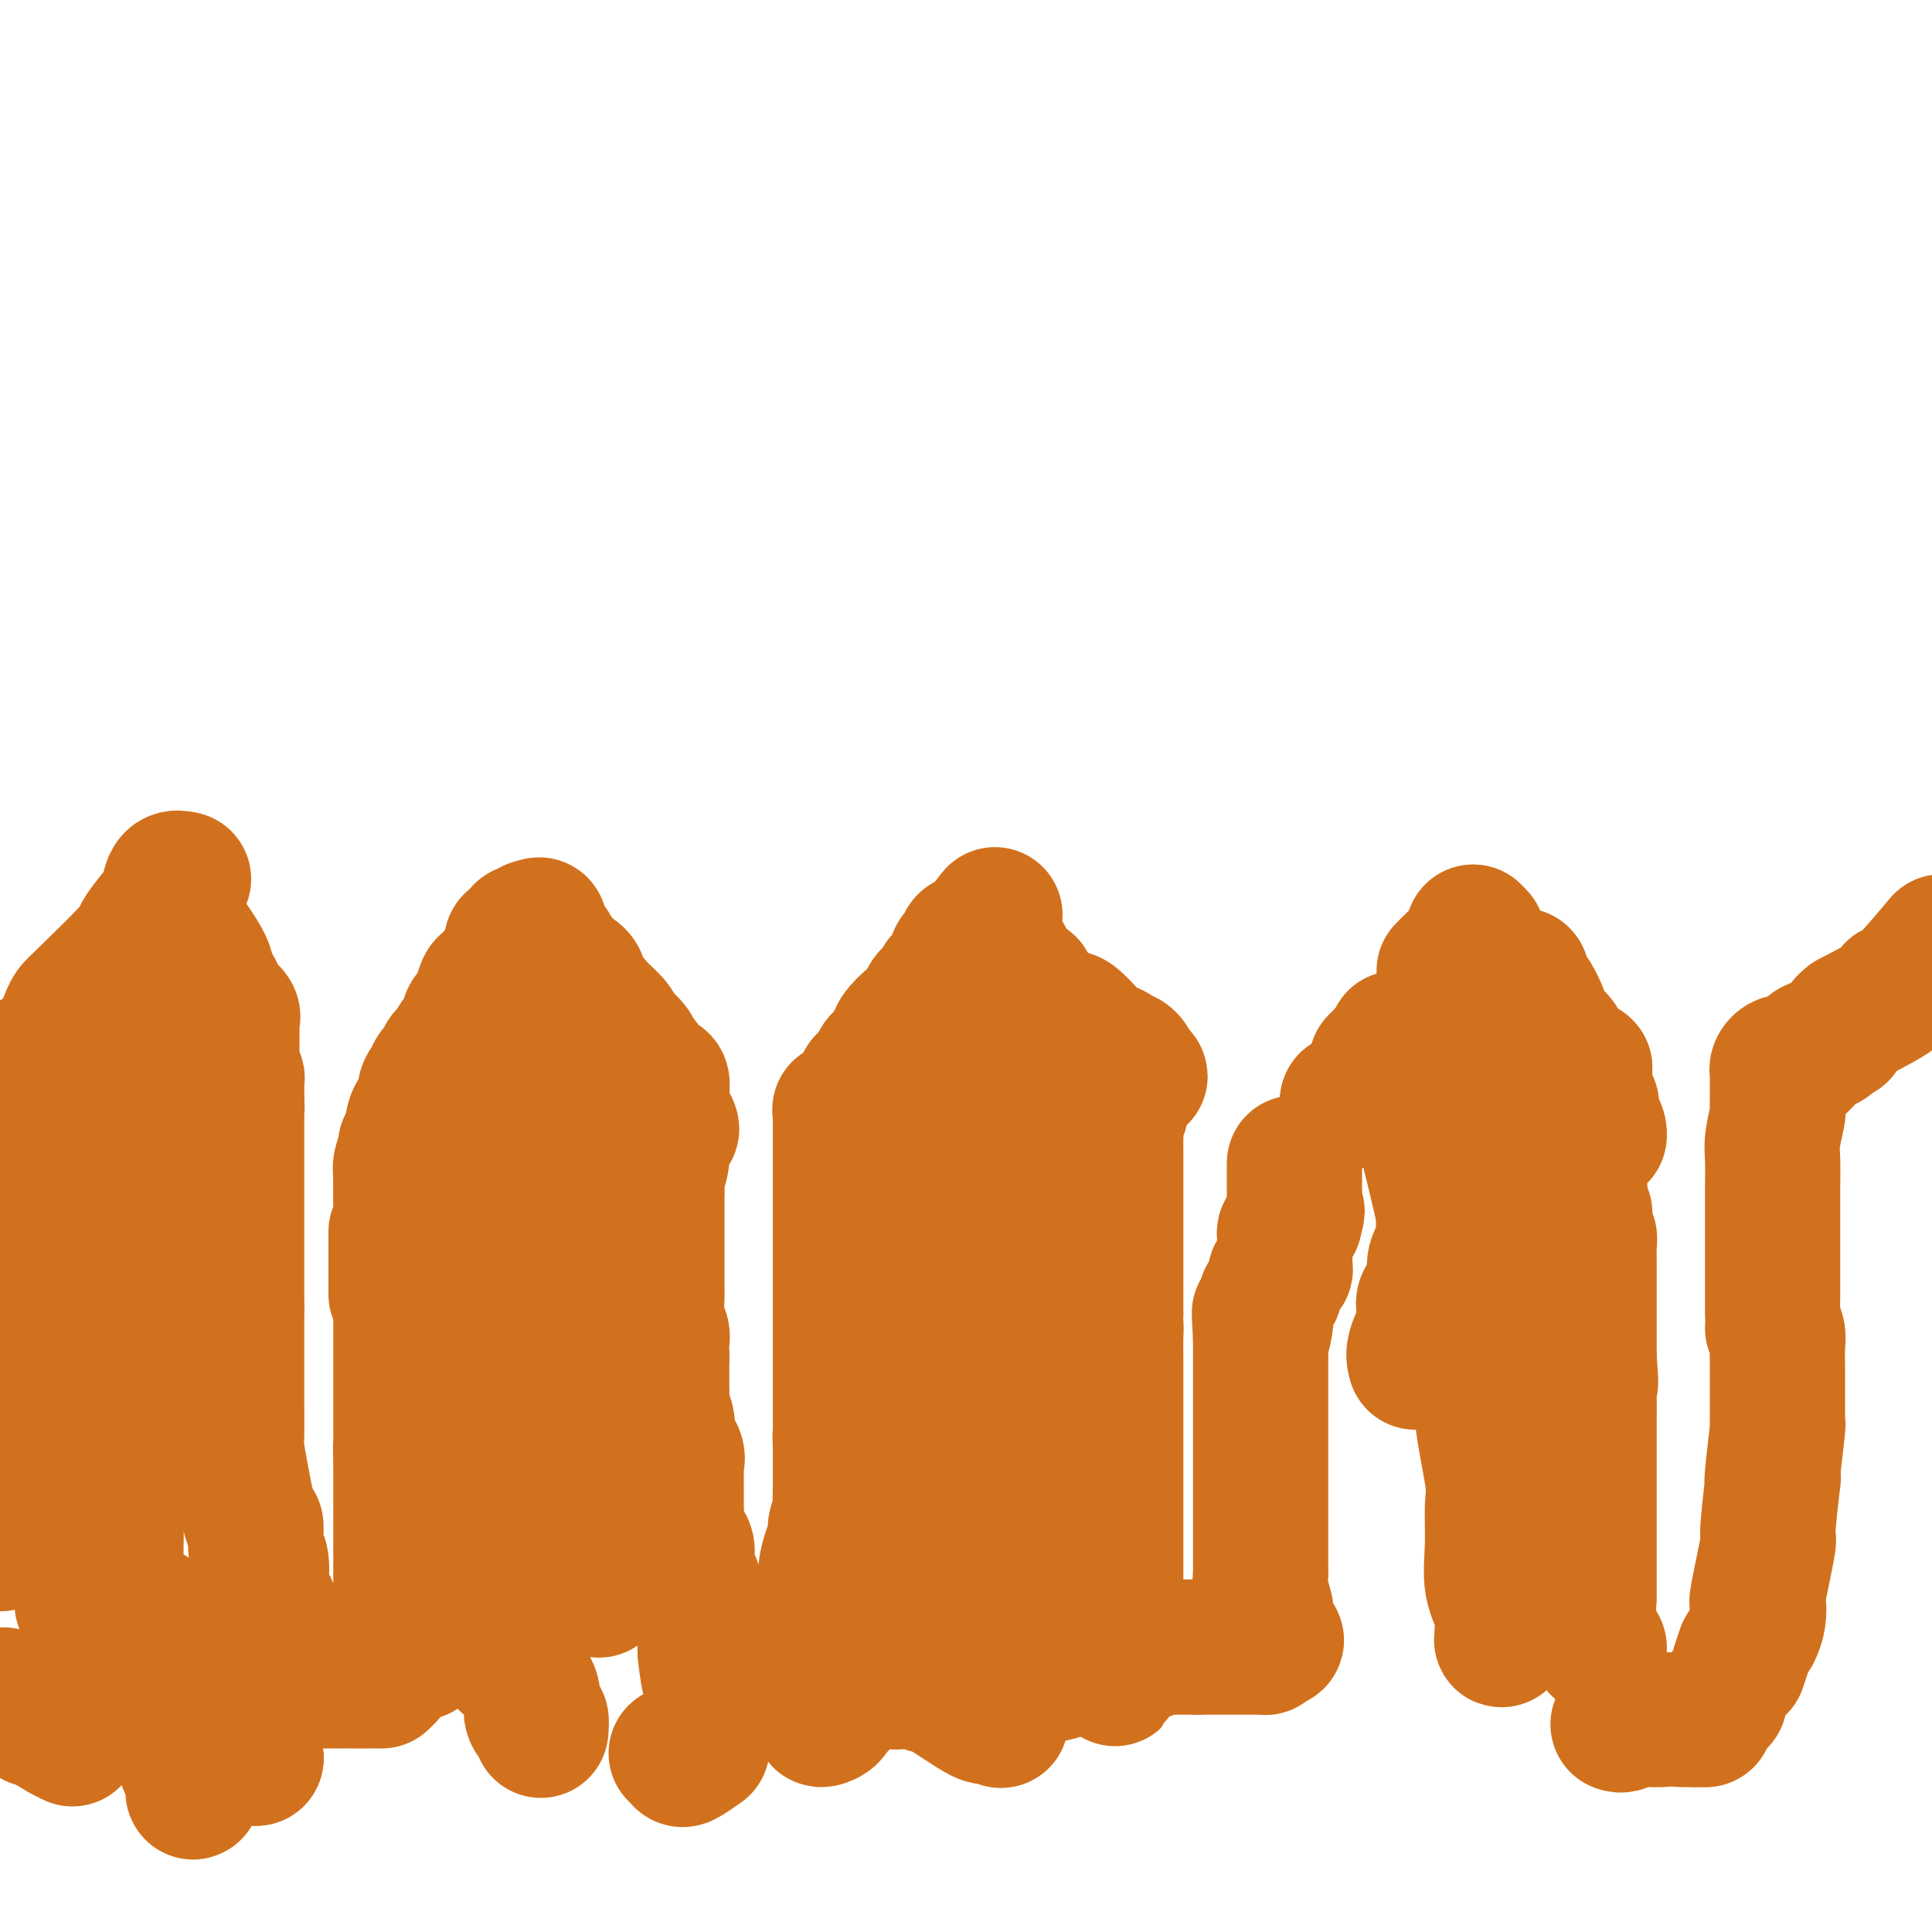 <svg viewBox='0 0 400 400' version='1.1' xmlns='http://www.w3.org/2000/svg' xmlns:xlink='http://www.w3.org/1999/xlink'><g fill='none' stroke='#D2711D' stroke-width='12' stroke-linecap='round' stroke-linejoin='round'><path d='M0,245c0.417,0.097 0.834,0.195 1,0c0.166,-0.195 0.082,-0.681 0,-1c-0.082,-0.319 -0.162,-0.469 0,-1c0.162,-0.531 0.566,-1.441 1,-2c0.434,-0.559 0.898,-0.767 1,-1c0.102,-0.233 -0.159,-0.490 0,-1c0.159,-0.510 0.736,-1.274 1,-2c0.264,-0.726 0.215,-1.414 1,-2c0.785,-0.586 2.404,-1.071 3,-2c0.596,-0.929 0.167,-2.304 0,-3c-0.167,-0.696 -0.074,-0.715 0,-1c0.074,-0.285 0.128,-0.836 0,-1c-0.128,-0.164 -0.438,0.059 0,0c0.438,-0.059 1.624,-0.400 2,-1c0.376,-0.600 -0.058,-1.460 0,-2c0.058,-0.540 0.607,-0.761 1,-1c0.393,-0.239 0.631,-0.497 1,-1c0.369,-0.503 0.869,-1.251 1,-2c0.131,-0.749 -0.105,-1.500 0,-2c0.105,-0.500 0.553,-0.750 1,-1'/><path d='M14,218c2.283,-4.516 0.990,-2.305 1,-2c0.010,0.305 1.322,-1.294 2,-2c0.678,-0.706 0.721,-0.518 1,-1c0.279,-0.482 0.795,-1.634 1,-2c0.205,-0.366 0.098,0.054 0,0c-0.098,-0.054 -0.186,-0.581 0,-1c0.186,-0.419 0.645,-0.728 1,-1c0.355,-0.272 0.607,-0.506 1,-1c0.393,-0.494 0.928,-1.249 1,-2c0.072,-0.751 -0.317,-1.500 0,-2c0.317,-0.500 1.342,-0.751 2,-1c0.658,-0.249 0.951,-0.495 1,-1c0.049,-0.505 -0.145,-1.267 0,-2c0.145,-0.733 0.630,-1.435 1,-2c0.370,-0.565 0.624,-0.992 1,-1c0.376,-0.008 0.874,0.404 1,0c0.126,-0.404 -0.121,-1.624 0,-2c0.121,-0.376 0.609,0.091 1,0c0.391,-0.091 0.683,-0.740 1,-1c0.317,-0.260 0.658,-0.130 1,0'/><path d='M31,194c2.663,-3.823 0.822,-1.379 0,0c-0.822,1.379 -0.623,1.693 0,2c0.623,0.307 1.669,0.607 2,1c0.331,0.393 -0.055,0.879 0,1c0.055,0.121 0.551,-0.122 1,0c0.449,0.122 0.853,0.610 1,1c0.147,0.390 0.039,0.682 0,1c-0.039,0.318 -0.008,0.662 0,1c0.008,0.338 -0.005,0.671 0,1c0.005,0.329 0.029,0.654 0,1c-0.029,0.346 -0.109,0.713 0,1c0.109,0.287 0.408,0.493 1,1c0.592,0.507 1.478,1.315 2,2c0.522,0.685 0.679,1.248 1,2c0.321,0.752 0.807,1.694 1,2c0.193,0.306 0.093,-0.025 0,0c-0.093,0.025 -0.178,0.406 0,1c0.178,0.594 0.621,1.402 1,2c0.379,0.598 0.694,0.986 1,1c0.306,0.014 0.603,-0.348 1,0c0.397,0.348 0.895,1.405 1,2c0.105,0.595 -0.184,0.727 0,1c0.184,0.273 0.839,0.686 1,1c0.161,0.314 -0.173,0.527 0,1c0.173,0.473 0.854,1.204 1,2c0.146,0.796 -0.244,1.656 0,2c0.244,0.344 1.122,0.172 2,0'/><path d='M48,224c2.833,5.000 1.417,2.500 0,0'/><path d='M48,225c0.000,0.303 0.000,0.606 0,1c-0.000,0.394 -0.001,0.879 0,1c0.001,0.121 0.003,-0.121 0,0c-0.003,0.121 -0.011,0.606 0,1c0.011,0.394 0.042,0.697 0,1c-0.042,0.303 -0.156,0.607 0,1c0.156,0.393 0.582,0.875 1,1c0.418,0.125 0.829,-0.107 1,0c0.171,0.107 0.102,0.554 0,1c-0.102,0.446 -0.237,0.890 0,1c0.237,0.110 0.847,-0.115 1,0c0.153,0.115 -0.151,0.569 0,1c0.151,0.431 0.757,0.837 1,1c0.243,0.163 0.121,0.081 0,0'/><path d='M52,235c-0.112,0.455 -0.223,0.909 0,1c0.223,0.091 0.782,-0.183 1,0c0.218,0.183 0.096,0.822 0,1c-0.096,0.178 -0.166,-0.106 0,0c0.166,0.106 0.566,0.603 1,1c0.434,0.397 0.900,0.694 1,1c0.100,0.306 -0.165,0.621 0,1c0.165,0.379 0.762,0.823 1,1c0.238,0.177 0.119,0.089 0,0'/><path d='M56,241c0.000,0.000 0.000,0.000 0,0c0.000,0.000 0.000,0.000 0,0'/><path d='M56,241c0.000,0.000 0.000,0.000 0,0c0.000,0.000 0.000,0.000 0,0'/><path d='M56,241c0.000,0.000 0.100,0.100 0.1,0.1'/><path d='M56,241c0.000,0.000 0.000,0.000 0,0c0.000,0.000 0.000,0.000 0,0'/><path d='M56,241c0.000,0.000 0.100,0.100 0.1,0.1'/><path d='M56,241c0.001,-0.089 0.001,-0.177 0,0c-0.001,0.177 -0.004,0.621 0,1c0.004,0.379 0.016,0.693 0,1c-0.016,0.307 -0.061,0.607 0,1c0.061,0.393 0.226,0.879 0,1c-0.226,0.121 -0.844,-0.122 -1,0c-0.156,0.122 0.150,0.610 0,1c-0.150,0.390 -0.757,0.683 -1,1c-0.243,0.317 -0.121,0.659 0,1'/><path d='M54,248c-0.309,1.546 -0.083,1.911 0,2c0.083,0.089 0.022,-0.098 0,0c-0.022,0.098 -0.006,0.482 0,1c0.006,0.518 0.002,1.172 0,2c-0.002,0.828 -0.000,1.832 0,2c0.000,0.168 0.000,-0.498 0,0c-0.000,0.498 -0.000,2.160 0,3c0.000,0.840 0.000,0.859 0,1c-0.000,0.141 -0.000,0.404 0,1c0.000,0.596 0.000,1.525 0,2c-0.000,0.475 -0.000,0.495 0,1c0.000,0.505 0.000,1.496 0,2c-0.000,0.504 -0.000,0.520 0,1c0.000,0.480 0.000,1.423 0,2c-0.000,0.577 -0.000,0.789 0,1c0.000,0.211 0.000,0.423 0,1c-0.000,0.577 -0.000,1.521 0,2c0.000,0.479 0.000,0.494 0,1c-0.000,0.506 -0.000,1.502 0,2c0.000,0.498 0.000,0.496 0,1c-0.000,0.504 -0.000,1.514 0,2c0.000,0.486 0.000,0.449 0,1c-0.000,0.551 -0.000,1.692 0,2c0.000,0.308 0.000,-0.216 0,0c0.000,0.216 0.000,1.171 0,2c0.000,0.829 0.000,1.531 0,2c0.000,0.469 0.000,0.705 0,1c0.000,0.295 0.000,0.647 0,1'/><path d='M54,287c0.001,6.334 0.004,2.670 0,2c-0.004,-0.670 -0.015,1.655 0,3c0.015,1.345 0.056,1.711 0,2c-0.056,0.289 -0.207,0.501 0,1c0.207,0.499 0.774,1.284 1,2c0.226,0.716 0.113,1.362 0,2c-0.113,0.638 -0.226,1.268 0,2c0.226,0.732 0.793,1.565 1,2c0.207,0.435 0.056,0.473 0,1c-0.056,0.527 -0.015,1.545 0,2c0.015,0.455 0.004,0.348 0,1c-0.004,0.652 -0.001,2.062 0,3c0.001,0.938 0.000,1.403 0,2c-0.000,0.597 -0.000,1.325 0,2c0.000,0.675 0.000,1.297 0,2c-0.000,0.703 -0.000,1.487 0,2c0.000,0.513 0.000,0.753 0,1c-0.000,0.247 -0.000,0.499 0,1c0.000,0.501 0.000,1.252 0,2c-0.000,0.748 -0.000,1.495 0,2c0.000,0.505 0.000,0.768 0,1c-0.000,0.232 -0.000,0.433 0,1c0.000,0.567 0.000,1.501 0,2c-0.000,0.499 -0.000,0.564 0,1c0.000,0.436 0.000,1.244 0,2c-0.000,0.756 -0.000,1.459 0,2c0.000,0.541 0.000,0.918 0,1c-0.000,0.082 -0.000,-0.132 0,0c0.000,0.132 0.000,0.609 0,1c-0.000,0.391 -0.000,0.695 0,1'/><path d='M56,336c0.309,7.759 0.083,2.656 0,1c-0.083,-1.656 -0.022,0.135 0,1c0.022,0.865 0.006,0.805 0,1c-0.006,0.195 -0.002,0.644 0,1c0.002,0.356 0.000,0.620 0,1c-0.000,0.380 -0.000,0.875 0,1c0.000,0.125 0.000,-0.120 0,0c-0.000,0.120 -0.000,0.607 0,1c0.000,0.393 0.000,0.693 0,1c-0.000,0.307 -0.000,0.621 0,1c0.000,0.379 0.000,0.823 0,1c-0.000,0.177 -0.000,0.089 0,0'/></g>
<g fill='none' stroke='#D2711D' stroke-width='28' stroke-linecap='round' stroke-linejoin='round'><path d='M87,342c0.000,0.111 0.000,0.222 0,0c0.000,-0.222 0.000,-0.778 0,-1c0.000,-0.222 0.000,-0.111 0,0'/><path d='M87,308c0.000,-0.417 0.000,-0.833 0,-1c0.000,-0.167 0.000,-0.083 0,0'/><path d='M87,298c-0.417,-0.417 -0.833,-0.833 -1,-1c-0.167,-0.167 -0.083,-0.083 0,0'/><path d='M85,295c0.000,-0.733 0.000,-1.467 0,-2c0.000,-0.533 0.000,-0.867 0,-1c0.000,-0.133 0.000,-0.067 0,0'/><path d='M82,268c0.000,-0.117 0.000,-0.233 0,-1c0.000,-0.767 0.000,-2.184 0,-3c-0.000,-0.816 0.000,-1.031 0,-1c0.000,0.031 0.000,0.306 0,0c0.000,-0.306 0.000,-1.195 0,-2c0.000,-0.805 -0.000,-1.526 0,-2c0.000,-0.474 0.000,-0.701 0,-1c0.000,-0.299 0.000,-0.668 0,-1c0.000,-0.332 0.000,-0.625 0,-1c0.000,-0.375 0.000,-0.832 0,-1c0.000,-0.168 0.000,-0.048 0,0c0.000,0.048 0.000,0.024 0,0'/><path d='M66,348c-0.083,0.000 -0.167,0.000 0,0c0.167,0.000 0.583,0.000 1,0c0.417,0.000 0.833,0.000 1,0c0.167,0.000 0.083,0.000 0,0'/><path d='M70,348c0.417,0.000 0.833,0.000 1,0c0.167,0.000 0.083,0.000 0,0'/><path d='M73,348c0.875,0.000 1.750,0.000 2,0c0.250,0.000 -0.125,0.000 0,0c0.125,0.000 0.750,0.000 1,0c0.250,0.000 0.125,0.000 0,0'/><path d='M78,348c0.417,0.000 0.833,0.000 1,0c0.167,0.000 0.083,0.000 0,0'/><path d='M79,347c0.000,0.000 0.100,0.100 0.1,0.1'/><path d='M79,347c0.417,0.000 0.833,0.000 1,0c0.167,0.000 0.083,0.000 0,0'/><path d='M80,347c0.032,-0.243 0.064,-0.486 0,-1c-0.064,-0.514 -0.224,-1.298 0,-2c0.224,-0.702 0.830,-1.322 1,-2c0.170,-0.678 -0.098,-1.414 0,-2c0.098,-0.586 0.562,-1.022 1,-2c0.438,-0.978 0.849,-2.500 1,-3c0.151,-0.500 0.040,0.021 0,-1c-0.040,-1.021 -0.011,-3.583 0,-5c0.011,-1.417 0.003,-1.689 0,-2c-0.003,-0.311 -0.001,-0.660 0,-1c0.001,-0.340 0.000,-0.672 0,-1c-0.000,-0.328 -0.000,-0.651 0,-1c0.000,-0.349 0.000,-0.722 0,-1c-0.000,-0.278 -0.000,-0.459 0,-1c0.000,-0.541 0.000,-1.440 0,-2c-0.000,-0.560 -0.000,-0.779 0,-1c0.000,-0.221 0.000,-0.444 0,-1c-0.000,-0.556 -0.000,-1.445 0,-2c0.000,-0.555 0.000,-0.778 0,-1c-0.000,-0.222 -0.000,-0.445 0,-1c0.000,-0.555 0.000,-1.443 0,-2c-0.000,-0.557 -0.000,-0.782 0,-1c0.000,-0.218 0.000,-0.429 0,-1c-0.000,-0.571 -0.000,-1.501 0,-2c0.000,-0.499 0.000,-0.567 0,-1c-0.000,-0.433 -0.000,-1.232 0,-2c0.000,-0.768 0.000,-1.505 0,-2c-0.000,-0.495 -0.000,-0.747 0,-1'/><path d='M83,302c0.464,-7.317 0.124,-3.111 0,-2c-0.124,1.111 -0.033,-0.875 0,-2c0.033,-1.125 0.009,-1.389 0,-2c-0.009,-0.611 -0.002,-1.569 0,-2c0.002,-0.431 0.001,-0.336 0,-1c-0.001,-0.664 -0.000,-2.089 0,-3c0.000,-0.911 0.000,-1.309 0,-2c-0.000,-0.691 -0.000,-1.675 0,-2c0.000,-0.325 0.000,0.008 0,-1c-0.000,-1.008 -0.000,-3.357 0,-4c0.000,-0.643 0.000,0.420 0,-1c-0.000,-1.420 -0.000,-5.325 0,-7c0.000,-1.675 0.000,-1.121 0,-1c-0.000,0.121 -0.000,-0.190 0,-1c0.000,-0.810 0.000,-2.118 0,-3c-0.000,-0.882 -0.000,-1.338 0,-2c0.000,-0.662 0.000,-1.529 0,-2c-0.000,-0.471 -0.000,-0.546 0,-1c0.000,-0.454 0.000,-1.287 0,-2c-0.000,-0.713 -0.000,-1.307 0,-2c0.000,-0.693 0.000,-1.485 0,-2c-0.000,-0.515 -0.000,-0.754 0,-1c0.000,-0.246 0.000,-0.500 0,-1c-0.000,-0.500 -0.000,-1.247 0,-2c0.000,-0.753 0.000,-1.511 0,-2c0.000,-0.489 -0.000,-0.709 0,-1c0.000,-0.291 0.000,-0.655 0,-1c0.000,-0.345 0.000,-0.673 0,-1'/><path d='M83,248c0.000,-8.578 0.000,-3.022 0,-1c0.000,2.022 0.000,0.511 0,-1'/><path d='M83,246c-0.005,-0.722 -0.016,-1.527 0,-2c0.016,-0.473 0.060,-0.614 0,-1c-0.060,-0.386 -0.225,-1.017 0,-2c0.225,-0.983 0.838,-2.317 1,-3c0.162,-0.683 -0.129,-0.715 0,-1c0.129,-0.285 0.679,-0.824 1,-2c0.321,-1.176 0.415,-2.987 1,-4c0.585,-1.013 1.662,-1.226 2,-2c0.338,-0.774 -0.064,-2.109 0,-3c0.064,-0.891 0.594,-1.338 1,-2c0.406,-0.662 0.686,-1.538 1,-2c0.314,-0.462 0.660,-0.509 1,-1c0.340,-0.491 0.673,-1.425 1,-2c0.327,-0.575 0.647,-0.792 1,-1c0.353,-0.208 0.739,-0.409 1,-1c0.261,-0.591 0.399,-1.572 1,-2c0.601,-0.428 1.667,-0.303 2,-1c0.333,-0.697 -0.065,-2.214 0,-3c0.065,-0.786 0.595,-0.840 1,-1c0.405,-0.160 0.687,-0.428 1,-1c0.313,-0.572 0.657,-1.450 1,-2c0.343,-0.550 0.684,-0.772 1,-1c0.316,-0.228 0.606,-0.461 1,-1c0.394,-0.539 0.893,-1.385 1,-2c0.107,-0.615 -0.177,-1.000 0,-1c0.177,-0.000 0.817,0.385 1,0c0.183,-0.385 -0.091,-1.538 0,-2c0.091,-0.462 0.545,-0.231 1,0'/><path d='M105,200c2.646,-4.201 0.761,-1.704 0,-1c-0.761,0.704 -0.397,-0.384 0,-1c0.397,-0.616 0.827,-0.761 1,-1c0.173,-0.239 0.088,-0.571 0,-1c-0.088,-0.429 -0.178,-0.956 0,-1c0.178,-0.044 0.625,0.394 1,0c0.375,-0.394 0.678,-1.621 1,-2c0.322,-0.379 0.664,0.090 1,0c0.336,-0.090 0.668,-0.740 1,-1c0.332,-0.260 0.666,-0.130 1,0'/><path d='M111,192c1.047,-1.163 0.664,-0.071 1,1c0.336,1.071 1.390,2.120 2,3c0.610,0.880 0.775,1.591 1,2c0.225,0.409 0.512,0.515 1,1c0.488,0.485 1.179,1.350 2,2c0.821,0.650 1.771,1.084 2,2c0.229,0.916 -0.265,2.315 0,3c0.265,0.685 1.288,0.655 2,1c0.712,0.345 1.112,1.065 2,2c0.888,0.935 2.265,2.086 3,3c0.735,0.914 0.827,1.592 1,2c0.173,0.408 0.428,0.546 1,1c0.572,0.454 1.463,1.225 2,2c0.537,0.775 0.721,1.553 1,2c0.279,0.447 0.653,0.563 1,1c0.347,0.437 0.667,1.196 1,2c0.333,0.804 0.678,1.655 1,2c0.322,0.345 0.622,0.186 1,0c0.378,-0.186 0.833,-0.398 1,0c0.167,0.398 0.045,1.406 0,2c-0.045,0.594 -0.012,0.775 0,1c0.012,0.225 0.003,0.493 0,1c-0.003,0.507 -0.002,1.254 0,2'/><path d='M137,230c4.023,6.338 1.079,3.184 0,2c-1.079,-1.184 -0.293,-0.399 0,1c0.293,1.399 0.093,3.410 0,4c-0.093,0.590 -0.077,-0.243 0,0c0.077,0.243 0.217,1.562 0,3c-0.217,1.438 -0.790,2.997 -1,4c-0.210,1.003 -0.056,1.451 0,2c0.056,0.549 0.015,1.198 0,2c-0.015,0.802 -0.004,1.757 0,2c0.004,0.243 0.001,-0.228 0,0c-0.001,0.228 -0.000,1.153 0,2c0.000,0.847 0.000,1.614 0,2c-0.000,0.386 -0.000,0.390 0,1c0.000,0.610 0.000,1.824 0,3c-0.000,1.176 -0.001,2.313 0,3c0.001,0.687 0.004,0.922 0,2c-0.004,1.078 -0.015,2.998 0,4c0.015,1.002 0.057,1.084 0,2c-0.057,0.916 -0.211,2.665 0,4c0.211,1.335 0.789,2.255 1,3c0.211,0.745 0.057,1.316 0,2c-0.057,0.684 -0.016,1.481 0,2c0.016,0.519 0.008,0.759 0,1'/><path d='M137,281c0.001,8.414 0.004,3.949 0,3c-0.004,-0.949 -0.015,1.619 0,3c0.015,1.381 0.054,1.576 0,2c-0.054,0.424 -0.203,1.075 0,2c0.203,0.925 0.758,2.122 1,3c0.242,0.878 0.170,1.438 0,2c-0.170,0.562 -0.438,1.127 0,2c0.438,0.873 1.582,2.054 2,3c0.418,0.946 0.110,1.656 0,2c-0.110,0.344 -0.022,0.322 0,2c0.022,1.678 -0.022,5.055 0,7c0.022,1.945 0.109,2.457 0,3c-0.109,0.543 -0.414,1.115 0,2c0.414,0.885 1.546,2.081 2,3c0.454,0.919 0.230,1.560 0,2c-0.230,0.440 -0.464,0.680 0,2c0.464,1.320 1.627,3.720 2,5c0.373,1.280 -0.044,1.441 0,2c0.044,0.559 0.548,1.515 1,2c0.452,0.485 0.853,0.497 1,1c0.147,0.503 0.039,1.497 0,2c-0.039,0.503 -0.011,0.516 0,1c0.011,0.484 0.003,1.439 0,2c-0.003,0.561 -0.001,0.728 0,1c0.001,0.272 0.000,0.649 0,1c-0.000,0.351 -0.000,0.675 0,1'/><path d='M146,342c1.340,9.437 0.192,2.529 0,0c-0.192,-2.529 0.574,-0.678 1,0c0.426,0.678 0.513,0.182 1,0c0.487,-0.182 1.373,-0.049 2,0c0.627,0.049 0.995,0.013 1,0c0.005,-0.013 -0.354,-0.004 0,0c0.354,0.004 1.422,0.002 2,0c0.578,-0.002 0.666,-0.004 1,0c0.334,0.004 0.915,0.015 1,0c0.085,-0.015 -0.327,-0.057 0,0c0.327,0.057 1.394,0.211 2,0c0.606,-0.211 0.753,-0.789 1,-1c0.247,-0.211 0.595,-0.057 1,0c0.405,0.057 0.868,0.015 1,0c0.132,-0.015 -0.068,-0.004 0,0c0.068,0.004 0.403,0.001 1,0c0.597,-0.001 1.456,-0.000 2,0c0.544,0.000 0.772,0.000 1,0'/><path d='M164,341c2.731,-0.153 0.559,-0.035 0,0c-0.559,0.035 0.495,-0.013 1,0c0.505,0.013 0.460,0.085 1,0c0.540,-0.085 1.664,-0.328 2,-1c0.336,-0.672 -0.116,-1.772 0,-2c0.116,-0.228 0.801,0.418 1,0c0.199,-0.418 -0.088,-1.900 0,-3c0.088,-1.100 0.549,-1.818 1,-3c0.451,-1.182 0.890,-2.829 1,-4c0.110,-1.171 -0.110,-1.865 0,-3c0.110,-1.135 0.551,-2.712 1,-4c0.449,-1.288 0.905,-2.289 1,-3c0.095,-0.711 -0.171,-1.134 0,-2c0.171,-0.866 0.778,-2.177 1,-3c0.222,-0.823 0.060,-1.157 0,-2c-0.060,-0.843 -0.016,-2.193 0,-3c0.016,-0.807 0.004,-1.070 0,-2c-0.004,-0.930 -0.001,-2.528 0,-3c0.001,-0.472 0.000,0.181 0,0c-0.000,-0.181 -0.000,-1.194 0,-2c0.000,-0.806 0.000,-1.403 0,-2'/><path d='M174,299c0.464,-4.605 0.124,-1.618 0,-1c-0.124,0.618 -0.033,-1.132 0,-2c0.033,-0.868 0.009,-0.852 0,-1c-0.009,-0.148 -0.002,-0.458 0,-1c0.002,-0.542 0.001,-1.315 0,-2c-0.001,-0.685 -0.000,-1.281 0,-2c0.000,-0.719 0.000,-1.562 0,-2c-0.000,-0.438 -0.000,-0.472 0,-1c0.000,-0.528 0.000,-1.549 0,-2c-0.000,-0.451 -0.000,-0.333 0,-1c0.000,-0.667 0.000,-2.119 0,-3c-0.000,-0.881 -0.000,-1.190 0,-2c0.000,-0.810 0.000,-2.119 0,-3c-0.000,-0.881 -0.000,-1.332 0,-2c0.000,-0.668 0.000,-1.553 0,-2c-0.000,-0.447 -0.000,-0.458 0,-1c0.000,-0.542 0.000,-1.616 0,-3c-0.000,-1.384 -0.000,-3.079 0,-4c0.000,-0.921 0.000,-1.067 0,-2c-0.000,-0.933 -0.000,-2.652 0,-3c0.000,-0.348 0.000,0.675 0,0c-0.000,-0.675 -0.000,-3.050 0,-4c0.000,-0.950 0.000,-0.476 0,-1c-0.000,-0.524 0.000,-2.045 0,-3c0.000,-0.955 0.000,-1.344 0,-2c0.000,-0.656 0.000,-1.578 0,-2c0.000,-0.422 0.000,-0.344 0,-1c0.000,-0.656 0.000,-2.044 0,-3c0.000,-0.956 0.000,-1.478 0,-2'/><path d='M174,241c0.000,-8.925 0.000,-2.237 0,0c0.000,2.237 0.000,0.022 0,-1c0.000,-1.022 0.000,-0.851 0,-1c0.000,-0.149 0.000,-0.617 0,-1c0.000,-0.383 0.000,-0.681 0,-1c0.000,-0.319 0.000,-0.659 0,-1c0.000,-0.341 0.000,-0.683 0,-1c0.000,-0.317 0.000,-0.610 0,-1c0.000,-0.390 -0.000,-0.878 0,-1c0.000,-0.122 0.000,0.121 0,0c-0.000,-0.121 0.000,-0.606 0,-1c-0.000,-0.394 0.000,-0.697 0,-1'/><path d='M174,231c-0.065,-1.791 -0.229,-1.269 0,-1c0.229,0.269 0.850,0.283 1,0c0.150,-0.283 -0.171,-0.864 0,-1c0.171,-0.136 0.834,0.175 1,0c0.166,-0.175 -0.167,-0.834 0,-1c0.167,-0.166 0.832,0.160 1,0c0.168,-0.160 -0.161,-0.806 0,-1c0.161,-0.194 0.813,0.063 1,0c0.187,-0.063 -0.089,-0.447 0,-1c0.089,-0.553 0.545,-1.277 1,-2'/><path d='M179,224c1.033,-1.051 1.117,-0.180 1,0c-0.117,0.180 -0.435,-0.332 0,-1c0.435,-0.668 1.622,-1.492 2,-2c0.378,-0.508 -0.052,-0.700 0,-1c0.052,-0.300 0.585,-0.708 1,-1c0.415,-0.292 0.710,-0.468 1,-1c0.290,-0.532 0.574,-1.419 1,-2c0.426,-0.581 0.993,-0.855 1,-1c0.007,-0.145 -0.545,-0.161 0,-1c0.545,-0.839 2.186,-2.501 3,-3c0.814,-0.499 0.800,0.166 1,0c0.200,-0.166 0.613,-1.163 1,-2c0.387,-0.837 0.748,-1.515 1,-2c0.252,-0.485 0.396,-0.778 1,-1c0.604,-0.222 1.669,-0.373 2,-1c0.331,-0.627 -0.071,-1.730 0,-2c0.071,-0.270 0.615,0.293 1,0c0.385,-0.293 0.611,-1.440 1,-2c0.389,-0.560 0.940,-0.531 1,-1c0.060,-0.469 -0.370,-1.435 0,-2c0.370,-0.565 1.539,-0.730 2,-1c0.461,-0.270 0.214,-0.646 0,-1c-0.214,-0.354 -0.394,-0.686 0,-1c0.394,-0.314 1.363,-0.610 2,-1c0.637,-0.390 0.941,-0.874 1,-1c0.059,-0.126 -0.126,0.107 0,0c0.126,-0.107 0.563,-0.553 1,-1'/><path d='M204,192c3.884,-5.015 1.092,-1.551 0,0c-1.092,1.551 -0.486,1.189 0,1c0.486,-0.189 0.851,-0.205 1,0c0.149,0.205 0.082,0.633 0,1c-0.082,0.367 -0.180,0.675 0,1c0.180,0.325 0.637,0.667 1,1c0.363,0.333 0.634,0.656 1,1c0.366,0.344 0.829,0.708 1,1c0.171,0.292 0.049,0.512 0,1c-0.049,0.488 -0.024,1.244 0,2'/><path d='M208,201c0.757,1.567 0.651,0.983 1,1c0.349,0.017 1.154,0.634 2,1c0.846,0.366 1.733,0.481 2,1c0.267,0.519 -0.085,1.443 0,2c0.085,0.557 0.608,0.746 1,1c0.392,0.254 0.655,0.572 1,1c0.345,0.428 0.773,0.967 1,1c0.227,0.033 0.253,-0.441 1,0c0.747,0.441 2.217,1.795 3,2c0.783,0.205 0.881,-0.741 2,0c1.119,0.741 3.260,3.168 4,4c0.740,0.832 0.078,0.069 0,0c-0.078,-0.069 0.427,0.556 1,1c0.573,0.444 1.214,0.707 2,1c0.786,0.293 1.717,0.617 2,1c0.283,0.383 -0.082,0.823 0,1c0.082,0.177 0.610,0.089 1,0c0.390,-0.089 0.644,-0.178 1,0c0.356,0.178 0.816,0.622 1,1c0.184,0.378 0.092,0.689 0,1'/><path d='M234,221c4.010,3.228 1.036,1.298 0,1c-1.036,-0.298 -0.133,1.036 0,2c0.133,0.964 -0.504,1.556 -1,2c-0.496,0.444 -0.851,0.738 -1,1c-0.149,0.262 -0.093,0.493 0,1c0.093,0.507 0.221,1.290 0,2c-0.221,0.710 -0.791,1.346 -1,2c-0.209,0.654 -0.056,1.326 0,2c0.056,0.674 0.015,1.349 0,2c-0.015,0.651 -0.004,1.277 0,2c0.004,0.723 0.001,1.542 0,2c-0.001,0.458 -0.000,0.556 0,1c0.000,0.444 0.000,1.236 0,2c-0.000,0.764 -0.000,1.502 0,2c0.000,0.498 0.000,0.757 0,1c-0.000,0.243 -0.000,0.469 0,1c0.000,0.531 0.000,1.368 0,2c-0.000,0.632 -0.000,1.061 0,2c0.000,0.939 0.000,2.390 0,3c-0.000,0.610 -0.000,0.379 0,1c0.000,0.621 0.000,2.095 0,3c-0.000,0.905 -0.000,1.243 0,2c0.000,0.757 0.000,1.935 0,3c-0.000,1.065 -0.000,2.018 0,3c0.000,0.982 0.000,1.995 0,3c-0.000,1.005 -0.000,2.003 0,3'/><path d='M231,272c-0.464,8.495 -0.124,4.233 0,3c0.124,-1.233 0.033,0.565 0,2c-0.033,1.435 -0.009,2.509 0,4c0.009,1.491 0.002,3.399 0,5c-0.002,1.601 -0.001,2.894 0,4c0.001,1.106 0.000,2.025 0,3c-0.000,0.975 -0.000,2.004 0,3c0.000,0.996 0.000,1.957 0,3c-0.000,1.043 -0.000,2.169 0,3c0.000,0.831 0.000,1.369 0,2c-0.000,0.631 -0.000,1.357 0,2c0.000,0.643 0.000,1.202 0,2c-0.000,0.798 -0.000,1.833 0,4c0.000,2.167 0.000,5.466 0,7c-0.000,1.534 -0.000,1.302 0,2c0.000,0.698 0.000,2.326 0,3c-0.000,0.674 -0.000,0.393 0,1c0.000,0.607 0.000,2.103 0,3c-0.000,0.897 -0.000,1.196 0,2c0.000,0.804 0.000,2.112 0,3c-0.000,0.888 -0.000,1.355 0,2c0.000,0.645 0.000,1.469 0,2c-0.000,0.531 -0.000,0.769 0,1c0.000,0.231 0.000,0.454 0,1c-0.000,0.546 -0.000,1.416 0,2c0.000,0.584 0.000,0.881 0,1c-0.000,0.119 0.000,0.059 0,0'/><path d='M231,342c-0.107,10.829 -0.376,2.901 0,0c0.376,-2.901 1.395,-0.776 2,0c0.605,0.776 0.796,0.204 1,0c0.204,-0.204 0.419,-0.041 1,0c0.581,0.041 1.526,-0.042 2,0c0.474,0.042 0.475,0.207 1,0c0.525,-0.207 1.572,-0.788 2,-1c0.428,-0.212 0.236,-0.057 1,0c0.764,0.057 2.483,0.015 3,0c0.517,-0.015 -0.169,-0.004 0,0c0.169,0.004 1.191,0.001 2,0c0.809,-0.001 1.404,-0.001 2,0'/><path d='M248,341c2.582,-0.155 0.537,-0.041 0,0c-0.537,0.041 0.433,0.011 1,0c0.567,-0.011 0.730,-0.003 1,0c0.270,0.003 0.648,0.001 1,0c0.352,-0.001 0.677,-0.000 1,0c0.323,0.000 0.645,0.000 1,0c0.355,-0.000 0.742,-0.000 1,0c0.258,0.000 0.387,0.000 1,0c0.613,-0.000 1.709,-0.000 2,0c0.291,0.000 -0.224,0.001 0,0c0.224,-0.001 1.187,-0.003 2,0c0.813,0.003 1.476,0.011 2,0c0.524,-0.011 0.910,-0.041 1,0c0.090,0.041 -0.117,0.155 0,0c0.117,-0.155 0.559,-0.577 1,-1'/><path d='M263,340c2.382,-0.344 0.835,-0.706 0,-1c-0.835,-0.294 -0.960,-0.522 -1,-1c-0.040,-0.478 0.003,-1.206 0,-2c-0.003,-0.794 -0.053,-1.652 0,-2c0.053,-0.348 0.210,-0.185 0,-1c-0.210,-0.815 -0.788,-2.610 -1,-4c-0.212,-1.390 -0.057,-2.377 0,-3c0.057,-0.623 0.015,-0.882 0,-2c-0.015,-1.118 -0.004,-3.096 0,-4c0.004,-0.904 0.001,-0.735 0,-2c-0.001,-1.265 -0.000,-3.963 0,-6c0.000,-2.037 0.000,-3.413 0,-4c-0.000,-0.587 -0.000,-0.387 0,-1c0.000,-0.613 0.000,-2.041 0,-3c-0.000,-0.959 -0.000,-1.450 0,-2c0.000,-0.550 0.000,-1.158 0,-2c-0.000,-0.842 -0.000,-1.916 0,-3c0.000,-1.084 0.000,-2.178 0,-3c-0.000,-0.822 -0.000,-1.372 0,-2c0.000,-0.628 0.000,-1.333 0,-2c-0.000,-0.667 -0.000,-1.296 0,-2c0.000,-0.704 0.000,-1.483 0,-2c-0.000,-0.517 -0.000,-0.772 0,-1c0.000,-0.228 0.000,-0.428 0,-1c-0.000,-0.572 -0.000,-1.515 0,-2c0.000,-0.485 0.000,-0.511 0,-1c-0.000,-0.489 -0.000,-1.439 0,-2c0.000,-0.561 0.000,-0.732 0,-1c-0.000,-0.268 0.000,-0.634 0,-1'/><path d='M261,277c-0.370,-9.864 -0.295,-3.023 0,-1c0.295,2.023 0.810,-0.771 1,-2c0.190,-1.229 0.053,-0.893 0,-1c-0.053,-0.107 -0.024,-0.656 0,-1c0.024,-0.344 0.044,-0.482 0,-1c-0.044,-0.518 -0.151,-1.416 0,-2c0.151,-0.584 0.561,-0.854 1,-1c0.439,-0.146 0.906,-0.168 1,-1c0.094,-0.832 -0.185,-2.475 0,-3c0.185,-0.525 0.834,0.068 1,0c0.166,-0.068 -0.152,-0.796 0,-1c0.152,-0.204 0.773,0.118 1,0c0.227,-0.118 0.061,-0.675 0,-1c-0.061,-0.325 -0.016,-0.420 0,-1c0.016,-0.580 0.004,-1.647 0,-2c-0.004,-0.353 0.002,0.008 0,0c-0.002,-0.008 -0.012,-0.383 0,-1c0.012,-0.617 0.044,-1.475 0,-2c-0.044,-0.525 -0.166,-0.718 0,-1c0.166,-0.282 0.619,-0.652 1,-1c0.381,-0.348 0.691,-0.674 1,-1'/><path d='M268,253c1.083,-3.895 0.290,-1.633 0,-1c-0.290,0.633 -0.078,-0.364 0,-1c0.078,-0.636 0.021,-0.912 0,-1c-0.021,-0.088 -0.006,0.012 0,0c0.006,-0.012 0.001,-0.136 0,-1c-0.001,-0.864 -0.000,-2.468 0,-3c0.000,-0.532 0.000,0.008 0,0c-0.000,-0.008 -0.000,-0.562 0,-1c0.000,-0.438 0.000,-0.758 0,-1c-0.000,-0.242 -0.000,-0.405 0,-1c0.000,-0.595 0.000,-1.622 0,-2c-0.000,-0.378 -0.000,-0.108 0,0c0.000,0.108 0.000,0.054 0,0'/><path d='M279,228c0.000,0.000 0.100,0.100 0.1,0.1'/><path d='M279,228c0.000,0.000 0.100,0.100 0.1,0.1'/><path d='M279,228c0.000,0.000 0.100,0.100 0.1,0.1'/><path d='M279,228c0.000,0.000 0.100,0.100 0.1,0.1'/><path d='M285,220c1.250,-1.250 2.500,-2.500 3,-3c0.500,-0.500 0.250,-0.250 0,0'/><path d='M289,215c0.417,0.000 0.833,0.000 1,0c0.167,0.000 0.083,0.000 0,0'/><path d='M299,201c0.833,-0.833 1.667,-1.667 2,-2c0.333,-0.333 0.167,-0.167 0,0'/><path d='M305,193c0.000,0.000 0.100,0.100 0.1,0.1'/><path d='M305,193c0.000,0.000 0.100,0.100 0.1,0.1'/><path d='M306,194c-0.111,0.089 -0.222,0.178 0,1c0.222,0.822 0.778,2.378 1,3c0.222,0.622 0.111,0.311 0,0'/><path d='M328,221c0.000,0.000 0.100,0.100 0.1,0.1'/><path d='M328,221c0.000,0.000 0.000,0.000 0,0c0.000,0.000 0.000,0.000 0,0'/><path d='M328,221c0.000,0.000 0.100,0.100 0.1,0.1'/><path d='M328,222c0.000,0.000 0.100,0.100 0.1,0.1'/><path d='M328,224c0.000,0.000 0.000,0.000 0,0c0.000,0.000 0.000,0.000 0,0'/><path d='M327,225c-0.422,1.156 -0.844,2.311 -1,3c-0.156,0.689 -0.044,0.911 0,1c0.044,0.089 0.022,0.044 0,0'/><path d='M325,230c0.000,0.202 0.000,0.404 0,1c-0.000,0.596 -0.001,1.588 0,2c0.001,0.412 0.004,0.246 0,1c-0.004,0.754 -0.015,2.429 0,3c0.015,0.571 0.056,0.040 0,0c-0.056,-0.040 -0.207,0.413 0,1c0.207,0.587 0.773,1.308 1,2c0.227,0.692 0.114,1.355 0,2c-0.114,0.645 -0.228,1.272 0,2c0.228,0.728 0.797,1.558 1,2c0.203,0.442 0.041,0.498 0,1c-0.041,0.502 0.041,1.452 0,2c-0.041,0.548 -0.203,0.695 0,1c0.203,0.305 0.772,0.767 1,1c0.228,0.233 0.114,0.236 0,1c-0.114,0.764 -0.227,2.290 0,3c0.227,0.710 0.793,0.603 1,1c0.207,0.397 0.056,1.299 0,2c-0.056,0.701 -0.015,1.201 0,2c0.015,0.799 0.004,1.899 0,3c-0.004,1.101 -0.001,2.205 0,3c0.001,0.795 0.000,1.282 0,2c-0.000,0.718 -0.000,1.667 0,3c0.000,1.333 0.000,3.051 0,4c-0.000,0.949 -0.000,1.128 0,2c0.000,0.872 0.000,2.436 0,4'/><path d='M329,281c0.619,8.618 0.166,4.665 0,4c-0.166,-0.665 -0.044,1.960 0,4c0.044,2.040 0.012,3.497 0,5c-0.012,1.503 -0.003,3.052 0,4c0.003,0.948 0.001,1.293 0,2c-0.001,0.707 -0.000,1.775 0,3c0.000,1.225 0.000,2.608 0,4c-0.000,1.392 -0.000,2.794 0,4c0.000,1.206 0.000,2.217 0,3c-0.000,0.783 -0.000,1.337 0,3c0.000,1.663 0.000,4.433 0,6c-0.000,1.567 -0.000,1.930 0,2c0.000,0.070 0.000,-0.154 0,0c-0.000,0.154 -0.000,0.685 0,1c0.000,0.315 0.000,0.414 0,1c-0.000,0.586 -0.000,1.660 0,2c0.000,0.340 0.000,-0.053 0,0c-0.000,0.053 -0.000,0.553 0,1c0.000,0.447 0.000,0.842 0,1c-0.000,0.158 -0.000,0.079 0,0'/><path d='M329,335c0.000,1.250 0.000,2.500 0,3c0.000,0.500 0.000,0.250 0,0'/><path d='M329,338c0.000,0.000 0.000,0.000 0,0c0.000,0.000 0.000,0.000 0,0'/><path d='M331,341c0.000,0.000 0.100,0.100 0.1,0.1'/><path d='M331,341c0.000,0.000 0.000,0.000 0,0c0.000,0.000 0.000,0.000 0,0'/><path d='M315,202c0.000,0.000 0.100,0.100 0.1,0.1'/><path d='M315,202c0.368,1.256 0.737,2.513 1,3c0.263,0.487 0.421,0.205 1,1c0.579,0.795 1.580,2.669 2,4c0.420,1.331 0.261,2.121 1,3c0.739,0.879 2.376,1.849 3,3c0.624,1.151 0.234,2.483 0,3c-0.234,0.517 -0.312,0.218 1,2c1.312,1.782 4.015,5.646 5,7c0.985,1.354 0.254,0.198 0,0c-0.254,-0.198 -0.029,0.564 0,1c0.029,0.436 -0.136,0.548 0,1c0.136,0.452 0.572,1.245 1,2c0.428,0.755 0.846,1.473 1,2c0.154,0.527 0.044,0.865 0,1c-0.044,0.135 -0.022,0.068 0,0'/><path d='M331,235c0.000,0.000 0.100,0.100 0.1,0.1'/><path d='M335,357c0.335,0.113 0.671,0.226 1,0c0.329,-0.226 0.652,-0.793 1,-1c0.348,-0.207 0.720,-0.056 1,0c0.280,0.056 0.467,0.015 1,0c0.533,-0.015 1.411,-0.004 2,0c0.589,0.004 0.889,0.001 1,0c0.111,-0.001 0.032,-0.000 0,0c-0.032,0.000 -0.016,0.000 0,0'/><path d='M343,356c0.417,0.000 0.833,0.000 1,0c0.167,0.000 0.083,0.000 0,0'/><path d='M348,356c0.733,0.000 1.467,0.000 2,0c0.533,0.000 0.867,0.000 1,0c0.133,-0.000 0.067,0.000 0,0'/><path d='M351,356c0.833,0.000 1.667,0.000 2,0c0.333,0.000 0.167,0.000 0,0'/><path d='M353,356c0.733,-1.156 1.467,-2.311 2,-3c0.533,-0.689 0.867,-0.911 1,-1c0.133,-0.089 0.067,-0.044 0,0'/><path d='M360,345c0.417,-1.250 0.833,-2.500 1,-3c0.167,-0.500 0.083,-0.250 0,0'/><path d='M363,338c0.406,-0.908 0.812,-1.817 1,-3c0.188,-1.183 0.159,-2.642 0,-3c-0.159,-0.358 -0.449,0.384 0,-2c0.449,-2.384 1.636,-7.895 2,-10c0.364,-2.105 -0.095,-0.803 0,-3c0.095,-2.197 0.743,-7.891 1,-10c0.257,-2.109 0.121,-0.631 0,0c-0.121,0.631 -0.229,0.417 0,-2c0.229,-2.417 0.793,-7.037 1,-9c0.207,-1.963 0.055,-1.268 0,-1c-0.055,0.268 -0.015,0.108 0,-1c0.015,-1.108 0.004,-3.164 0,-4c-0.004,-0.836 -0.001,-0.453 0,-1c0.001,-0.547 0.001,-2.024 0,-3c-0.001,-0.976 -0.004,-1.453 0,-2c0.004,-0.547 0.015,-1.166 0,-2c-0.015,-0.834 -0.056,-1.883 0,-3c0.056,-1.117 0.207,-2.301 0,-3c-0.207,-0.699 -0.774,-0.914 -1,-1c-0.226,-0.086 -0.113,-0.043 0,0'/><path d='M367,272c0.000,-0.417 0.000,-0.833 0,-1c0.000,-0.167 0.000,-0.083 0,0'/><path d='M367,269c0.000,-0.003 0.000,-0.005 0,-1c-0.000,-0.995 -0.000,-2.981 0,-4c0.000,-1.019 0.000,-1.071 0,-2c-0.000,-0.929 -0.000,-2.734 0,-4c0.000,-1.266 0.000,-1.992 0,-3c-0.000,-1.008 -0.000,-2.297 0,-3c0.000,-0.703 0.000,-0.821 0,-1c-0.000,-0.179 -0.001,-0.418 0,-1c0.001,-0.582 0.004,-1.505 0,-2c-0.004,-0.495 -0.015,-0.562 0,-2c0.015,-1.438 0.057,-4.249 0,-6c-0.057,-1.751 -0.211,-2.443 0,-4c0.211,-1.557 0.789,-3.978 1,-5c0.211,-1.022 0.057,-0.645 0,-1c-0.057,-0.355 -0.015,-1.443 0,-2c0.015,-0.557 0.003,-0.583 0,-1c-0.003,-0.417 0.002,-1.226 0,-2c-0.002,-0.774 -0.012,-1.514 0,-2c0.012,-0.486 0.045,-0.719 0,-1c-0.045,-0.281 -0.167,-0.611 0,-1c0.167,-0.389 0.622,-0.835 1,-1c0.378,-0.165 0.679,-0.047 1,0c0.321,0.047 0.660,0.024 1,0'/><path d='M371,220c0.932,-0.241 1.763,0.157 2,0c0.237,-0.157 -0.118,-0.869 0,-1c0.118,-0.131 0.711,0.318 1,0c0.289,-0.318 0.273,-1.405 1,-2c0.727,-0.595 2.196,-0.699 3,-1c0.804,-0.301 0.944,-0.800 1,-1c0.056,-0.200 0.028,-0.100 0,0'/><path d='M381,214c0.417,-0.833 0.833,-1.667 1,-2c0.167,-0.333 0.083,-0.167 0,0'/><path d='M383,211c3.815,-1.976 7.631,-3.952 9,-5c1.369,-1.048 0.292,-1.167 0,-1c-0.292,0.167 0.202,0.619 2,-1c1.798,-1.619 4.899,-5.310 8,-9'/><path d='M35,189c-0.083,0.327 -0.167,0.654 0,1c0.167,0.346 0.583,0.712 1,1c0.417,0.288 0.833,0.500 2,2c1.167,1.500 3.085,4.288 4,6c0.915,1.712 0.827,2.346 1,3c0.173,0.654 0.607,1.327 1,2c0.393,0.673 0.746,1.345 1,2c0.254,0.655 0.408,1.293 1,2c0.592,0.707 1.623,1.484 2,2c0.377,0.516 0.101,0.772 0,1c-0.101,0.228 -0.027,0.428 0,1c0.027,0.572 0.007,1.515 0,2c-0.007,0.485 -0.002,0.510 0,1c0.002,0.490 -0.001,1.444 0,2c0.001,0.556 0.004,0.712 0,1c-0.004,0.288 -0.015,0.706 0,1c0.015,0.294 0.057,0.463 0,1c-0.057,0.537 -0.211,1.442 0,2c0.211,0.558 0.789,0.768 1,1c0.211,0.232 0.057,0.486 0,1c-0.057,0.514 -0.016,1.290 0,2c0.016,0.710 0.008,1.355 0,2'/><path d='M49,228c0.155,2.733 0.041,0.564 0,0c-0.041,-0.564 -0.011,0.475 0,1c0.011,0.525 0.003,0.536 0,1c-0.003,0.464 -0.001,1.380 0,2c0.001,0.620 0.000,0.944 0,1c-0.000,0.056 -0.000,-0.155 0,0c0.000,0.155 0.000,0.677 0,1c-0.000,0.323 -0.000,0.447 0,1c0.000,0.553 0.000,1.536 0,2c-0.000,0.464 -0.000,0.408 0,1c0.000,0.592 0.000,1.830 0,3c-0.000,1.170 -0.000,2.271 0,3c0.000,0.729 0.000,1.087 0,2c-0.000,0.913 -0.000,2.380 0,3c0.000,0.620 0.000,0.393 0,1c-0.000,0.607 -0.000,2.049 0,3c0.000,0.951 0.000,1.410 0,2c-0.000,0.590 -0.000,1.312 0,2c0.000,0.688 0.000,1.342 0,2c-0.000,0.658 -0.000,1.320 0,2c0.000,0.680 0.000,1.378 0,2c-0.000,0.622 -0.000,1.167 0,2c0.000,0.833 0.000,1.952 0,3c-0.000,1.048 0.000,2.024 0,3'/><path d='M49,271c-0.000,7.115 -0.000,3.404 0,3c0.000,-0.404 0.000,2.499 0,4c-0.000,1.501 -0.000,1.600 0,2c0.000,0.400 0.000,1.101 0,2c-0.000,0.899 -0.001,1.996 0,3c0.001,1.004 0.002,1.915 0,3c-0.002,1.085 -0.008,2.346 0,4c0.008,1.654 0.031,3.703 0,5c-0.031,1.297 -0.114,1.844 0,3c0.114,1.156 0.427,2.922 1,6c0.573,3.078 1.408,7.469 2,9c0.592,1.531 0.941,0.201 1,1c0.059,0.799 -0.173,3.725 0,5c0.173,1.275 0.749,0.897 1,2c0.251,1.103 0.176,3.686 0,5c-0.176,1.314 -0.454,1.359 0,2c0.454,0.641 1.638,1.879 2,3c0.362,1.121 -0.099,2.126 0,3c0.099,0.874 0.759,1.616 1,2c0.241,0.384 0.065,0.411 0,1c-0.065,0.589 -0.019,1.740 0,2c0.019,0.260 0.009,-0.370 0,-1'/><path d='M57,340c1.333,6.667 0.667,3.333 0,0'/><path d='M38,182c-0.742,-0.162 -1.485,-0.324 -2,0c-0.515,0.324 -0.803,1.133 -1,2c-0.197,0.867 -0.305,1.790 -1,3c-0.695,1.210 -1.979,2.705 -3,4c-1.021,1.295 -1.779,2.390 -2,3c-0.221,0.610 0.094,0.736 -2,3c-2.094,2.264 -6.596,6.667 -9,9c-2.404,2.333 -2.709,2.597 -3,3c-0.291,0.403 -0.567,0.945 -1,2c-0.433,1.055 -1.022,2.622 -2,4c-0.978,1.378 -2.346,2.566 -3,3c-0.654,0.434 -0.594,0.113 -1,1c-0.406,0.887 -1.277,2.981 -2,4c-0.723,1.019 -1.297,0.964 -2,2c-0.703,1.036 -1.535,3.164 -2,4c-0.465,0.836 -0.561,0.382 -1,1c-0.439,0.618 -1.219,2.309 -2,4'/><path d='M21,210c0.000,0.511 0.000,1.022 0,2c0.000,0.978 0.000,2.422 0,3c0.000,0.578 0.000,0.289 0,0'/><path d='M21,221c0.415,2.596 0.829,5.192 1,7c0.171,1.808 0.098,2.827 0,6c-0.098,3.173 -0.222,8.498 0,13c0.222,4.502 0.791,8.180 1,12c0.209,3.820 0.057,7.783 0,10c-0.057,2.217 -0.019,2.689 0,4c0.019,1.311 0.019,3.462 0,5c-0.019,1.538 -0.058,2.462 0,4c0.058,1.538 0.211,3.691 0,5c-0.211,1.309 -0.788,1.776 -1,3c-0.212,1.224 -0.061,3.207 0,4c0.061,0.793 0.030,0.397 0,0'/><path d='M22,294c0.000,0.833 0.000,1.667 0,2c0.000,0.333 0.000,0.167 0,0'/><path d='M22,296c-0.329,0.310 -0.659,0.620 0,-4c0.659,-4.620 2.306,-14.170 4,-21c1.694,-6.830 3.435,-10.941 4,-15c0.565,-4.059 -0.044,-8.067 0,-11c0.044,-2.933 0.743,-4.790 1,-6c0.257,-1.210 0.074,-1.774 0,-2c-0.074,-0.226 -0.037,-0.113 0,0'/><path d='M31,235c0.000,-0.833 0.000,-1.667 0,-2c0.000,-0.333 0.000,-0.167 0,0'/><path d='M31,233c-0.118,1.537 -0.235,3.073 0,4c0.235,0.927 0.823,1.243 0,5c-0.823,3.757 -3.058,10.953 -4,17c-0.942,6.047 -0.592,10.943 -1,22c-0.408,11.057 -1.574,28.275 -2,35c-0.426,6.725 -0.113,2.957 0,2c0.113,-0.957 0.027,0.897 0,2c-0.027,1.103 0.007,1.456 0,1c-0.007,-0.456 -0.054,-1.722 0,-5c0.054,-3.278 0.211,-8.569 0,-15c-0.211,-6.431 -0.789,-14.004 -1,-20c-0.211,-5.996 -0.057,-10.417 0,-17c0.057,-6.583 0.015,-15.328 0,-19c-0.015,-3.672 -0.004,-2.272 0,-4c0.004,-1.728 0.002,-6.583 0,-10c-0.002,-3.417 -0.003,-5.396 0,-7c0.003,-1.604 0.011,-2.832 0,-5c-0.011,-2.168 -0.041,-5.276 0,-7c0.041,-1.724 0.155,-2.064 0,-1c-0.155,1.064 -0.577,3.532 -1,6'/><path d='M22,217c-0.619,2.810 -1.667,7.333 -5,16c-3.333,8.667 -8.952,21.476 -13,31c-4.048,9.524 -6.524,15.762 -9,22'/><path d='M0,265c-0.370,1.427 -0.740,2.855 0,0c0.740,-2.855 2.590,-9.992 4,-15c1.410,-5.008 2.380,-7.887 3,-10c0.620,-2.113 0.892,-3.461 1,-4c0.108,-0.539 0.054,-0.270 0,0'/><path d='M8,232c0.331,-1.230 0.663,-2.460 1,-3c0.337,-0.540 0.681,-0.390 1,-1c0.319,-0.610 0.613,-1.978 1,-3c0.387,-1.022 0.867,-1.697 1,-1c0.133,0.697 -0.079,2.764 0,3c0.079,0.236 0.451,-1.361 -2,13c-2.451,14.361 -7.726,44.681 -13,75'/><path d='M0,318c0.105,1.386 0.210,2.771 0,0c-0.210,-2.771 -0.736,-9.699 0,-16c0.736,-6.301 2.733,-11.976 4,-16c1.267,-4.024 1.804,-6.398 2,-8c0.196,-1.602 0.053,-2.431 0,-3c-0.053,-0.569 -0.015,-0.877 0,-1c0.015,-0.123 0.008,-0.062 0,0'/><path d='M9,296c3.403,14.209 6.807,28.418 8,34c1.193,5.582 0.176,2.536 0,2c-0.176,-0.536 0.489,1.437 1,3c0.511,1.563 0.869,2.716 1,3c0.131,0.284 0.035,-0.302 0,1c-0.035,1.302 -0.009,4.493 0,6c0.009,1.507 0.003,1.332 0,2c-0.003,0.668 -0.001,2.180 0,3c0.001,0.820 0.000,0.949 0,1c-0.000,0.051 -0.000,0.026 0,0'/><path d='M19,351c0.083,0.897 0.167,1.794 0,2c-0.167,0.206 -0.583,-0.278 -1,0c-0.417,0.278 -0.833,1.317 -1,2c-0.167,0.683 -0.083,1.010 0,1c0.083,-0.010 0.165,-0.357 0,0c-0.165,0.357 -0.578,1.417 -1,2c-0.422,0.583 -0.855,0.690 -1,1c-0.145,0.310 -0.003,0.822 0,1c0.003,0.178 -0.132,0.023 0,-1c0.132,-1.023 0.530,-2.913 1,-5c0.470,-2.087 1.011,-4.369 2,-6c0.989,-1.631 2.425,-2.609 3,-3c0.575,-0.391 0.287,-0.196 0,0'/><path d='M30,334c0.524,0.104 1.048,0.209 1,0c-0.048,-0.209 -0.668,-0.731 0,3c0.668,3.731 2.624,11.714 4,17c1.376,5.286 2.173,7.875 3,10c0.827,2.125 1.686,3.786 2,5c0.314,1.214 0.085,1.981 0,2c-0.085,0.019 -0.024,-0.709 0,-1c0.024,-0.291 0.012,-0.146 0,0'/><path d='M41,369c-0.054,-0.060 -0.107,-0.119 0,-1c0.107,-0.881 0.375,-2.583 1,-4c0.625,-1.417 1.607,-2.548 2,-3c0.393,-0.452 0.196,-0.226 0,0'/><path d='M44,359c-0.138,-1.096 -0.275,-2.192 0,-3c0.275,-0.808 0.963,-1.327 1,-2c0.037,-0.673 -0.579,-1.501 0,-3c0.579,-1.499 2.351,-3.670 3,-5c0.649,-1.330 0.174,-1.820 0,-3c-0.174,-1.180 -0.046,-3.052 0,-4c0.046,-0.948 0.011,-0.973 0,-1c-0.011,-0.027 0.003,-0.057 0,0c-0.003,0.057 -0.022,0.200 0,2c0.022,1.800 0.087,5.257 0,7c-0.087,1.743 -0.324,1.774 0,4c0.324,2.226 1.211,6.648 2,9c0.789,2.352 1.482,2.633 2,3c0.518,0.367 0.862,0.819 1,1c0.138,0.181 0.069,0.090 0,0'/><path d='M53,364c0.000,0.000 0.000,0.000 0,0c0.000,0.000 0.000,0.000 0,0'/><path d='M53,364c0.000,0.000 0.000,0.000 0,0c0.000,0.000 0.000,0.000 0,0'/><path d='M13,359c-2.111,-1.267 -4.222,-2.533 -5,-3c-0.778,-0.467 -0.222,-0.133 0,0c0.222,0.133 0.111,0.067 0,0'/><path d='M7,356c-0.679,-0.649 -1.357,-1.298 -2,-2c-0.643,-0.702 -1.250,-1.458 -2,-2c-0.750,-0.542 -1.643,-0.869 -2,-1c-0.357,-0.131 -0.179,-0.065 0,0'/><path d='M103,317c0.000,-1.889 0.000,-3.778 0,-5c0.000,-1.222 0.000,-1.778 0,-2c-0.000,-0.222 0.000,-0.111 0,0'/><path d='M103,307c0.000,-1.156 0.000,-2.311 0,-3c0.000,-0.689 0.000,-0.911 0,-1c-0.000,-0.089 0.000,-0.044 0,0'/><path d='M104,266c1.052,-5.114 2.104,-10.228 2,-12c-0.104,-1.772 -1.362,-0.202 0,-8c1.362,-7.798 5.346,-24.962 7,-32c1.654,-7.038 0.980,-3.948 1,-3c0.020,0.948 0.736,-0.245 1,-2c0.264,-1.755 0.075,-4.073 0,-5c-0.075,-0.927 -0.038,-0.464 0,0'/><path d='M115,202c-0.112,-0.011 -0.224,-0.021 0,0c0.224,0.021 0.785,0.074 1,0c0.215,-0.074 0.084,-0.276 0,0c-0.084,0.276 -0.119,1.031 0,3c0.119,1.969 0.394,5.152 1,9c0.606,3.848 1.543,8.363 2,12c0.457,3.637 0.434,6.398 1,13c0.566,6.602 1.721,17.044 2,22c0.279,4.956 -0.318,4.424 0,13c0.318,8.576 1.549,26.259 2,33c0.451,6.741 0.121,2.540 0,2c-0.121,-0.540 -0.032,2.581 0,5c0.032,2.419 0.009,4.137 0,6c-0.009,1.863 -0.002,3.870 0,5c0.002,1.130 0.001,1.381 0,2c-0.001,0.619 -0.000,1.605 0,2c0.000,0.395 0.000,0.197 0,0'/><path d='M124,329c0.000,-1.667 0.000,-3.333 0,-4c0.000,-0.667 0.000,-0.333 0,0'/><path d='M123,315c-1.250,-5.417 -2.500,-10.833 -3,-13c-0.500,-2.167 -0.250,-1.083 0,0'/><path d='M111,264c-1.442,-6.217 -2.883,-12.433 -4,-17c-1.117,-4.567 -1.908,-7.483 -3,-13c-1.092,-5.517 -2.485,-13.633 -3,-19c-0.515,-5.367 -0.152,-7.983 0,-9c0.152,-1.017 0.093,-0.434 0,-1c-0.093,-0.566 -0.221,-2.280 -1,0c-0.779,2.280 -2.209,8.553 -3,12c-0.791,3.447 -0.944,4.066 -2,6c-1.056,1.934 -3.015,5.181 -4,16c-0.985,10.819 -0.996,29.209 -1,37c-0.004,7.791 -0.001,4.982 0,5c0.001,0.018 0.000,2.862 0,4c-0.000,1.138 -0.000,0.569 0,0'/><path d='M88,290c0.000,0.000 0.000,0.000 0,0c0.000,0.000 0.000,0.000 0,0'/><path d='M88,290c0.000,0.000 0.000,0.000 0,0c0.000,0.000 0.000,0.000 0,0'/><path d='M91,286c1.281,4.967 2.563,9.934 3,12c0.437,2.066 0.030,1.232 0,2c-0.030,0.768 0.318,3.137 1,6c0.682,2.863 1.700,6.219 2,8c0.300,1.781 -0.117,1.985 0,2c0.117,0.015 0.767,-0.161 1,0c0.233,0.161 0.048,0.658 0,1c-0.048,0.342 0.040,0.529 0,1c-0.040,0.471 -0.208,1.226 0,2c0.208,0.774 0.790,1.568 1,2c0.210,0.432 0.046,0.501 0,1c-0.046,0.499 0.025,1.426 0,2c-0.025,0.574 -0.146,0.793 0,1c0.146,0.207 0.561,0.400 1,1c0.439,0.600 0.903,1.605 1,2c0.097,0.395 -0.174,0.178 0,1c0.174,0.822 0.792,2.682 1,3c0.208,0.318 0.004,-0.904 0,-5c-0.004,-4.096 0.191,-11.064 0,-16c-0.191,-4.936 -0.769,-7.839 -1,-9c-0.231,-1.161 -0.116,-0.581 0,0'/><path d='M98,285c0.000,-3.750 0.000,-7.500 0,-9c0.000,-1.500 0.000,-0.750 0,0'/><path d='M98,263c0.000,-1.161 0.000,-2.323 0,-3c-0.000,-0.677 -0.000,-0.870 0,-3c0.000,-2.130 0.001,-6.197 0,-2c-0.001,4.197 -0.003,16.658 0,24c0.003,7.342 0.013,9.564 0,10c-0.013,0.436 -0.049,-0.915 1,9c1.049,9.915 3.181,31.095 4,39c0.819,7.905 0.324,2.534 0,1c-0.324,-1.534 -0.478,0.767 0,2c0.478,1.233 1.588,1.397 2,2c0.412,0.603 0.127,1.644 0,2c-0.127,0.356 -0.097,0.027 1,1c1.097,0.973 3.261,3.249 4,5c0.739,1.751 0.054,2.977 0,4c-0.054,1.023 0.521,1.841 1,2c0.479,0.159 0.860,-0.342 1,0c0.140,0.342 0.040,1.526 0,2c-0.040,0.474 -0.020,0.237 0,0'/><path d='M140,363c0.399,0.363 0.798,0.726 1,1c0.202,0.274 0.208,0.458 1,0c0.792,-0.458 2.369,-1.560 3,-2c0.631,-0.440 0.315,-0.220 0,0'/><path d='M165,350c0.417,0.000 0.833,0.000 1,0c0.167,0.000 0.083,0.000 0,0'/><path d='M167,351c0.000,0.000 0.000,0.000 0,0c0.000,0.000 0.000,0.000 0,0'/><path d='M168,354c0.906,0.291 1.812,0.583 2,1c0.188,0.417 -0.343,0.961 0,1c0.343,0.039 1.559,-0.427 2,-1c0.441,-0.573 0.107,-1.253 0,-1c-0.107,0.253 0.013,1.439 4,-4c3.987,-5.439 11.843,-17.503 15,-23c3.157,-5.497 1.616,-4.428 1,-4c-0.616,0.428 -0.308,0.214 0,0'/><path d='M194,320c1.545,-1.978 3.091,-3.955 4,-6c0.909,-2.045 1.182,-4.157 2,-6c0.818,-1.843 2.181,-3.415 3,-5c0.819,-1.585 1.095,-3.181 1,-4c-0.095,-0.819 -0.561,-0.861 0,-2c0.561,-1.139 2.149,-3.376 3,-5c0.851,-1.624 0.965,-2.637 1,-4c0.035,-1.363 -0.008,-3.077 0,-5c0.008,-1.923 0.069,-4.054 0,-6c-0.069,-1.946 -0.267,-3.705 0,-3c0.267,0.705 1.000,3.876 0,-2c-1.000,-5.876 -3.732,-20.797 -5,-27c-1.268,-6.203 -1.072,-3.687 -1,-3c0.072,0.687 0.019,-0.454 0,-2c-0.019,-1.546 -0.005,-3.497 0,-5c0.005,-1.503 0.001,-2.559 0,-4c-0.001,-1.441 -0.000,-3.269 0,-4c0.000,-0.731 0.000,-0.366 0,0'/><path d='M202,225c0.000,-0.417 0.000,-0.833 0,-1c0.000,-0.167 0.000,-0.083 0,0'/><path d='M202,222c0.005,-1.245 0.010,-2.490 0,-3c-0.010,-0.510 -0.037,-0.286 0,-1c0.037,-0.714 0.136,-2.367 0,-2c-0.136,0.367 -0.509,2.753 0,-1c0.509,-3.753 1.898,-13.644 0,1c-1.898,14.644 -7.083,53.822 -9,70c-1.917,16.178 -0.566,9.357 0,7c0.566,-2.357 0.348,-0.250 0,5c-0.348,5.250 -0.824,13.644 -1,17c-0.176,3.356 -0.050,1.673 0,1c0.050,-0.673 0.025,-0.337 0,0'/><path d='M192,316c0.000,0.111 0.000,0.222 0,0c0.000,-0.222 0.000,-0.778 0,-1c-0.000,-0.222 0.000,-0.111 0,0'/><path d='M194,311c0.276,-2.057 0.553,-4.115 1,-6c0.447,-1.885 1.066,-3.599 2,-7c0.934,-3.401 2.183,-8.490 3,-13c0.817,-4.510 1.201,-8.442 2,-14c0.799,-5.558 2.015,-12.742 3,-18c0.985,-5.258 1.741,-8.590 2,-12c0.259,-3.410 0.021,-6.897 0,-9c-0.021,-2.103 0.177,-2.822 1,-4c0.823,-1.178 2.273,-2.815 3,-4c0.727,-1.185 0.730,-1.920 1,-2c0.270,-0.080 0.805,0.493 1,1c0.195,0.507 0.050,0.948 0,1c-0.050,0.052 -0.006,-0.285 0,1c0.006,1.285 -0.028,4.190 0,8c0.028,3.810 0.117,8.523 0,14c-0.117,5.477 -0.439,11.718 0,18c0.439,6.282 1.638,12.604 2,17c0.362,4.396 -0.113,6.865 0,9c0.113,2.135 0.815,3.936 1,6c0.185,2.064 -0.147,4.391 0,6c0.147,1.609 0.771,2.500 1,3c0.229,0.500 0.061,0.610 0,3c-0.061,2.390 -0.016,7.060 0,10c0.016,2.940 0.004,4.149 0,5c-0.004,0.851 -0.001,1.345 0,2c0.001,0.655 0.000,1.473 0,2c-0.000,0.527 -0.000,0.764 0,1'/><path d='M217,329c0.868,16.552 0.040,5.432 0,2c-0.040,-3.432 0.710,0.823 1,3c0.290,2.177 0.121,2.274 0,3c-0.121,0.726 -0.193,2.079 0,3c0.193,0.921 0.650,1.409 1,2c0.350,0.591 0.593,1.287 1,2c0.407,0.713 0.977,1.445 0,2c-0.977,0.555 -3.501,0.933 -5,1c-1.499,0.067 -1.974,-0.178 -3,0c-1.026,0.178 -2.605,0.780 -4,1c-1.395,0.220 -2.606,0.059 -4,0c-1.394,-0.059 -2.970,-0.016 -5,0c-2.030,0.016 -4.513,0.004 -6,0c-1.487,-0.004 -1.977,-0.001 -3,0c-1.023,0.001 -2.578,0.000 -3,0c-0.422,-0.000 0.289,-0.000 1,0'/><path d='M188,348c-4.890,0.552 -1.116,-0.067 1,0c2.116,0.067 2.574,0.820 3,1c0.426,0.180 0.818,-0.214 3,1c2.182,1.214 6.152,4.037 8,5c1.848,0.963 1.575,0.067 2,0c0.425,-0.067 1.550,0.695 2,1c0.450,0.305 0.225,0.152 0,0'/><path d='M207,356c0.000,0.000 0.100,0.100 0.1,0.1'/><path d='M291,228c0.408,0.360 0.817,0.720 1,0c0.183,-0.720 0.141,-2.519 1,0c0.859,2.519 2.621,9.356 4,15c1.379,5.644 2.377,10.096 3,15c0.623,4.904 0.871,10.261 2,15c1.129,4.739 3.140,8.859 4,12c0.860,3.141 0.568,5.305 1,9c0.432,3.695 1.587,8.923 2,12c0.413,3.077 0.083,4.002 0,6c-0.083,1.998 0.083,5.069 0,8c-0.083,2.931 -0.413,5.720 0,8c0.413,2.280 1.569,4.049 2,6c0.431,1.951 0.138,4.084 0,5c-0.138,0.916 -0.121,0.615 0,-1c0.121,-1.615 0.347,-4.543 1,-8c0.653,-3.457 1.732,-7.445 2,-13c0.268,-5.555 -0.274,-12.679 0,-17c0.274,-4.321 1.366,-5.839 2,-8c0.634,-2.161 0.811,-4.966 1,-8c0.189,-3.034 0.391,-6.298 1,-8c0.609,-1.702 1.626,-1.843 2,-3c0.374,-1.157 0.107,-3.331 0,-5c-0.107,-1.669 -0.053,-2.835 0,-4'/><path d='M320,264c1.388,-12.204 0.357,-5.215 0,-3c-0.357,2.215 -0.040,-0.346 0,-2c0.040,-1.654 -0.196,-2.402 0,-3c0.196,-0.598 0.823,-1.048 1,-2c0.177,-0.952 -0.096,-2.407 0,-3c0.096,-0.593 0.562,-0.326 1,-1c0.438,-0.674 0.850,-2.290 1,-3c0.150,-0.710 0.040,-0.515 0,-1c-0.040,-0.485 -0.011,-1.649 0,-2c0.011,-0.351 0.003,0.110 0,-1c-0.003,-1.110 -0.001,-3.790 0,-5c0.001,-1.210 -0.000,-0.949 0,-1c0.000,-0.051 0.001,-0.414 0,-1c-0.001,-0.586 -0.003,-1.396 0,-2c0.003,-0.604 0.012,-1.001 0,-1c-0.012,0.001 -0.046,0.399 0,0c0.046,-0.399 0.171,-1.595 0,-2c-0.171,-0.405 -0.638,-0.020 -1,0c-0.362,0.020 -0.618,-0.327 -1,-1c-0.382,-0.673 -0.889,-1.673 -1,-2c-0.111,-0.327 0.175,0.017 0,0c-0.175,-0.017 -0.810,-0.396 -1,-1c-0.190,-0.604 0.064,-1.432 0,-2c-0.064,-0.568 -0.447,-0.877 -1,-1c-0.553,-0.123 -1.277,-0.062 -2,0'/><path d='M316,224c-1.098,-1.490 -0.345,-1.713 0,-2c0.345,-0.287 0.280,-0.636 0,-1c-0.280,-0.364 -0.777,-0.742 -1,-1c-0.223,-0.258 -0.172,-0.397 0,-1c0.172,-0.603 0.465,-1.670 -1,0c-1.465,1.670 -4.687,6.076 -6,8c-1.313,1.924 -0.715,1.364 -1,2c-0.285,0.636 -1.451,2.466 -2,4c-0.549,1.534 -0.480,2.771 -1,4c-0.520,1.229 -1.627,2.449 -2,4c-0.373,1.551 -0.012,3.434 0,5c0.012,1.566 -0.327,2.816 -1,4c-0.673,1.184 -1.681,2.302 -2,3c-0.319,0.698 0.051,0.978 0,2c-0.051,1.022 -0.522,2.787 -1,4c-0.478,1.213 -0.963,1.873 -1,3c-0.037,1.127 0.375,2.721 0,4c-0.375,1.279 -1.537,2.243 -2,3c-0.463,0.757 -0.227,1.306 0,2c0.227,0.694 0.446,1.533 0,3c-0.446,1.467 -1.556,3.562 -2,5c-0.444,1.438 -0.222,2.219 0,3'/></g>
</svg>